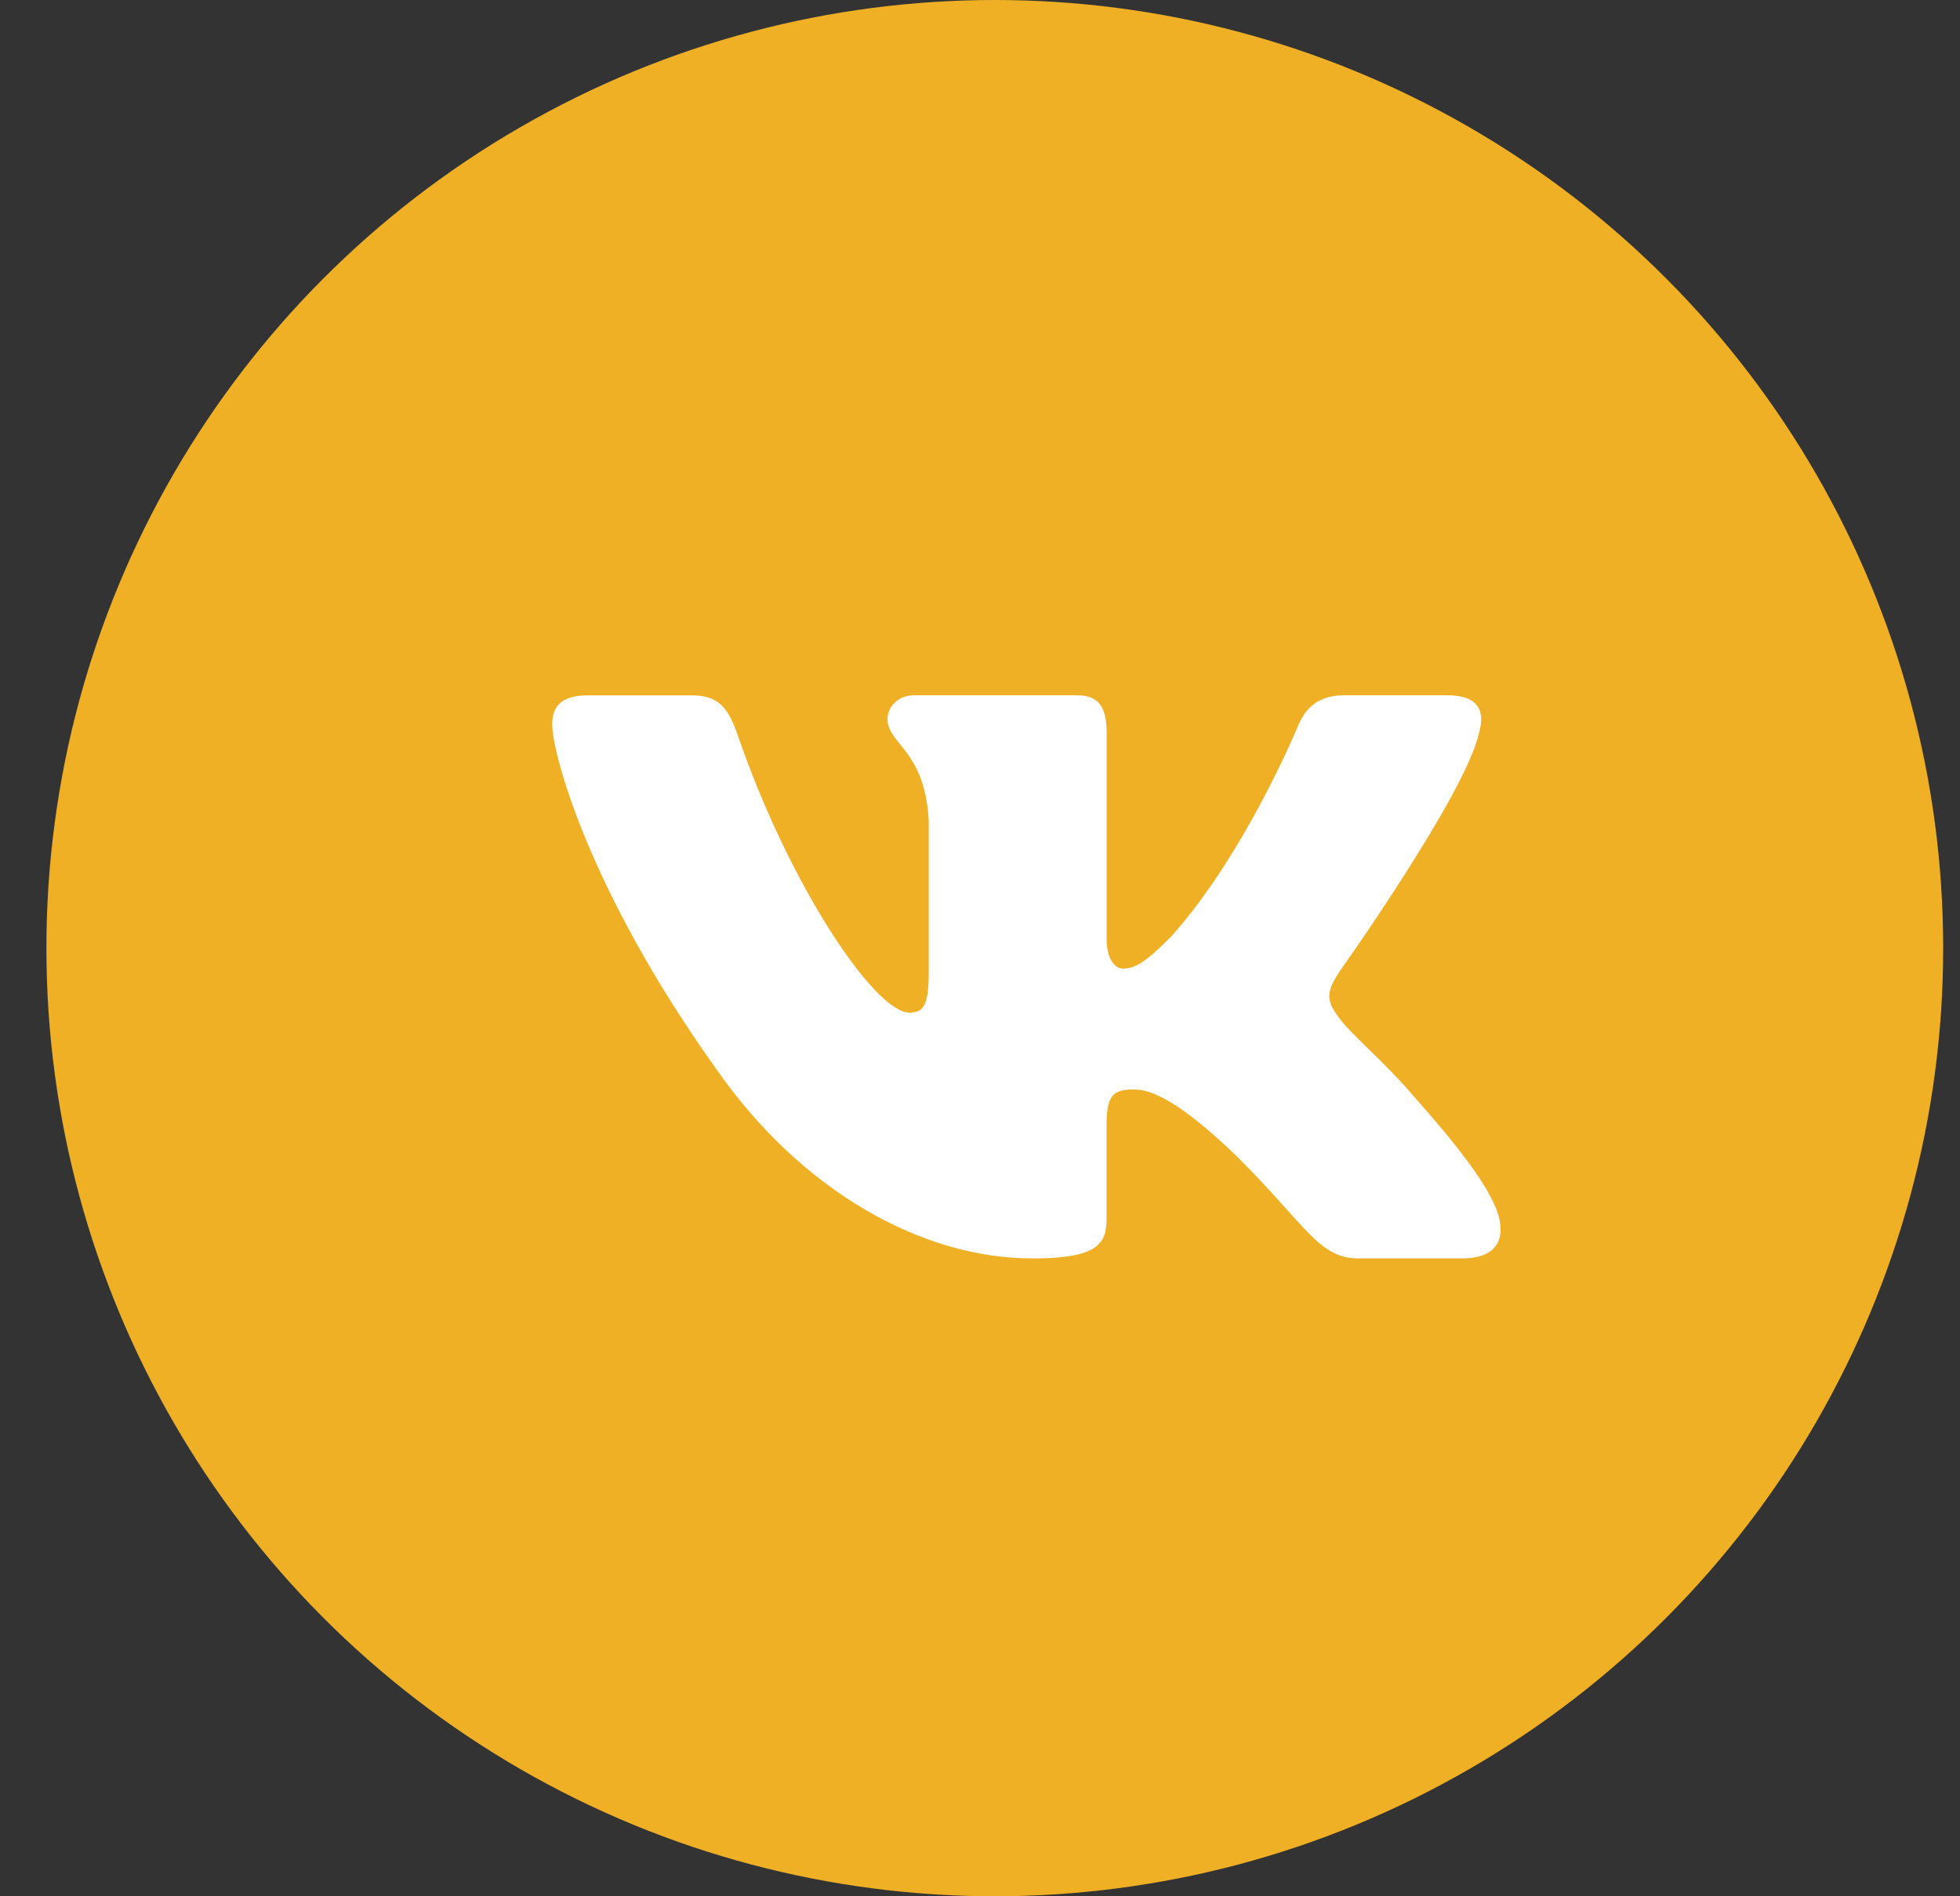 <?xml version="1.0" encoding="UTF-8"?> <svg xmlns="http://www.w3.org/2000/svg" width="31" height="30" viewBox="0 0 31 30" fill="none"><rect x="0" y="0" width="31" height="30" fill="#333333" stroke="none"/> <circle cx="15.734" cy="15" r="15" fill="#EFB025"></circle> <path d="M23.39 11.603C23.495 11.255 23.39 11 22.894 11H21.253C20.835 11 20.644 11.221 20.539 11.463C20.539 11.463 19.705 13.499 18.522 14.818C18.14 15.202 17.966 15.324 17.758 15.324C17.654 15.324 17.503 15.202 17.503 14.854V11.603C17.503 11.186 17.382 11 17.034 11H14.454C14.194 11 14.037 11.193 14.037 11.377C14.037 11.773 14.628 11.864 14.689 12.978V15.394C14.689 15.923 14.594 16.02 14.384 16.02C13.828 16.02 12.474 13.977 11.671 11.639C11.515 11.184 11.357 11.001 10.938 11.001H9.297C8.827 11.001 8.734 11.222 8.734 11.464C8.734 11.9 9.29 14.056 11.325 16.907C12.681 18.854 14.591 19.909 16.33 19.909C17.373 19.909 17.502 19.675 17.502 19.271V17.799C17.502 17.331 17.601 17.236 17.931 17.236C18.174 17.236 18.592 17.359 19.566 18.297C20.678 19.409 20.862 19.909 21.487 19.909H23.128C23.597 19.909 23.831 19.674 23.696 19.212C23.549 18.751 23.017 18.081 22.312 17.289C21.929 16.837 21.356 16.35 21.182 16.107C20.938 15.793 21.009 15.655 21.182 15.376C21.183 15.377 23.182 12.561 23.39 11.603V11.603Z" fill="white"></path> </svg> 